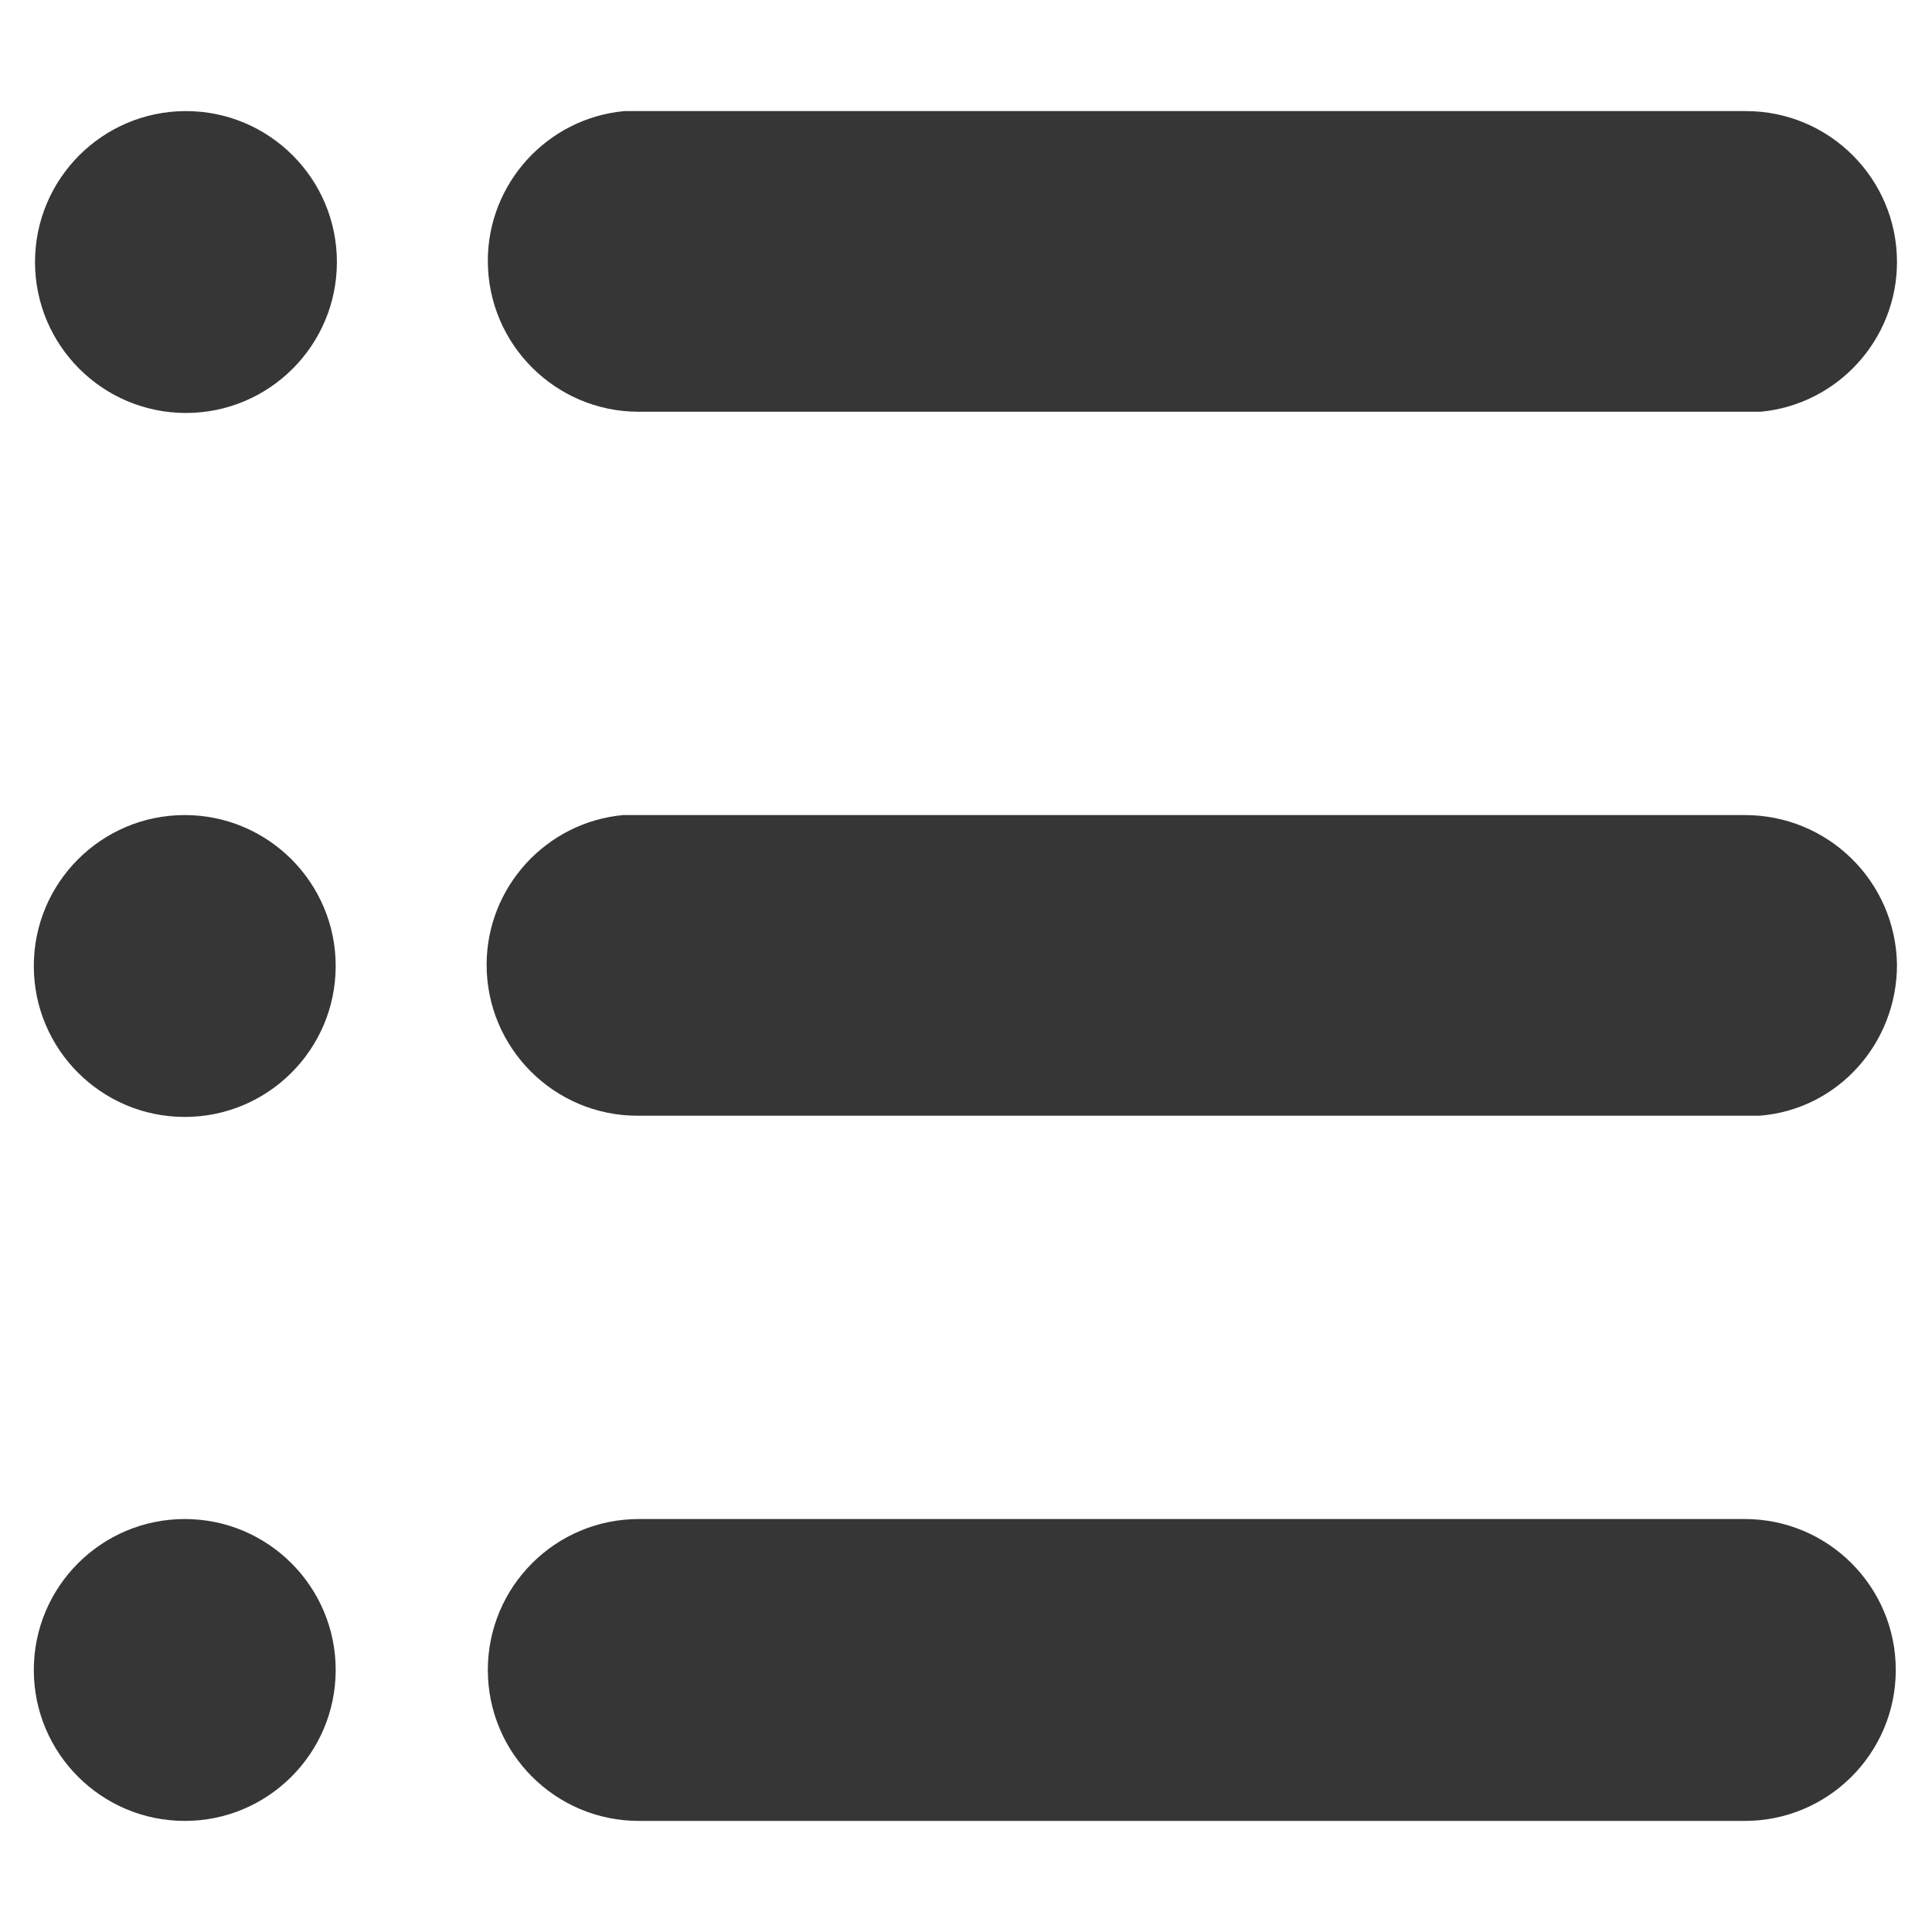 <svg xmlns="http://www.w3.org/2000/svg" width="16" height="16" viewBox="0 0 16 16">
    <path d="m14.45,12.58c.69,0,1.25.56,1.25,1.25s-.56,1.25-1.25,1.25H5.29c-.69,0-1.25-.56-1.25-1.25s.56-1.25,1.25-1.25h9.17Zm-12.92,0c.69,0,1.25.56,1.25,1.25s-.56,1.25-1.25,1.25-1.25-.56-1.25-1.25c0-.69.56-1.25,1.25-1.25h0m12.92-5.83c.69,0,1.25.55,1.26,1.24,0,.65-.49,1.2-1.14,1.25h-.12s-9.17,0-9.17,0c-.69,0-1.25-.56-1.25-1.25,0-.64.49-1.18,1.13-1.24h.12s9.17,0,9.17,0Zm-12.92,0c.69,0,1.25.56,1.25,1.25s-.56,1.25-1.25,1.25-1.25-.56-1.25-1.25.56-1.25,1.25-1.25M1.54.92c.69,0,1.25.56,1.25,1.25s-.56,1.25-1.25,1.25S.29,2.86.29,2.17.85.92,1.54.92m12.92,0c.69,0,1.25.56,1.25,1.25,0,.64-.49,1.18-1.13,1.24h-.12s-9.17,0-9.17,0c-.69,0-1.25-.56-1.25-1.25,0-.64.49-1.18,1.13-1.24h.12s9.17,0,9.17,0Z" style="fill:#363636"/>
    <rect width="16" height="16" style="fill:none"/>
</svg>
